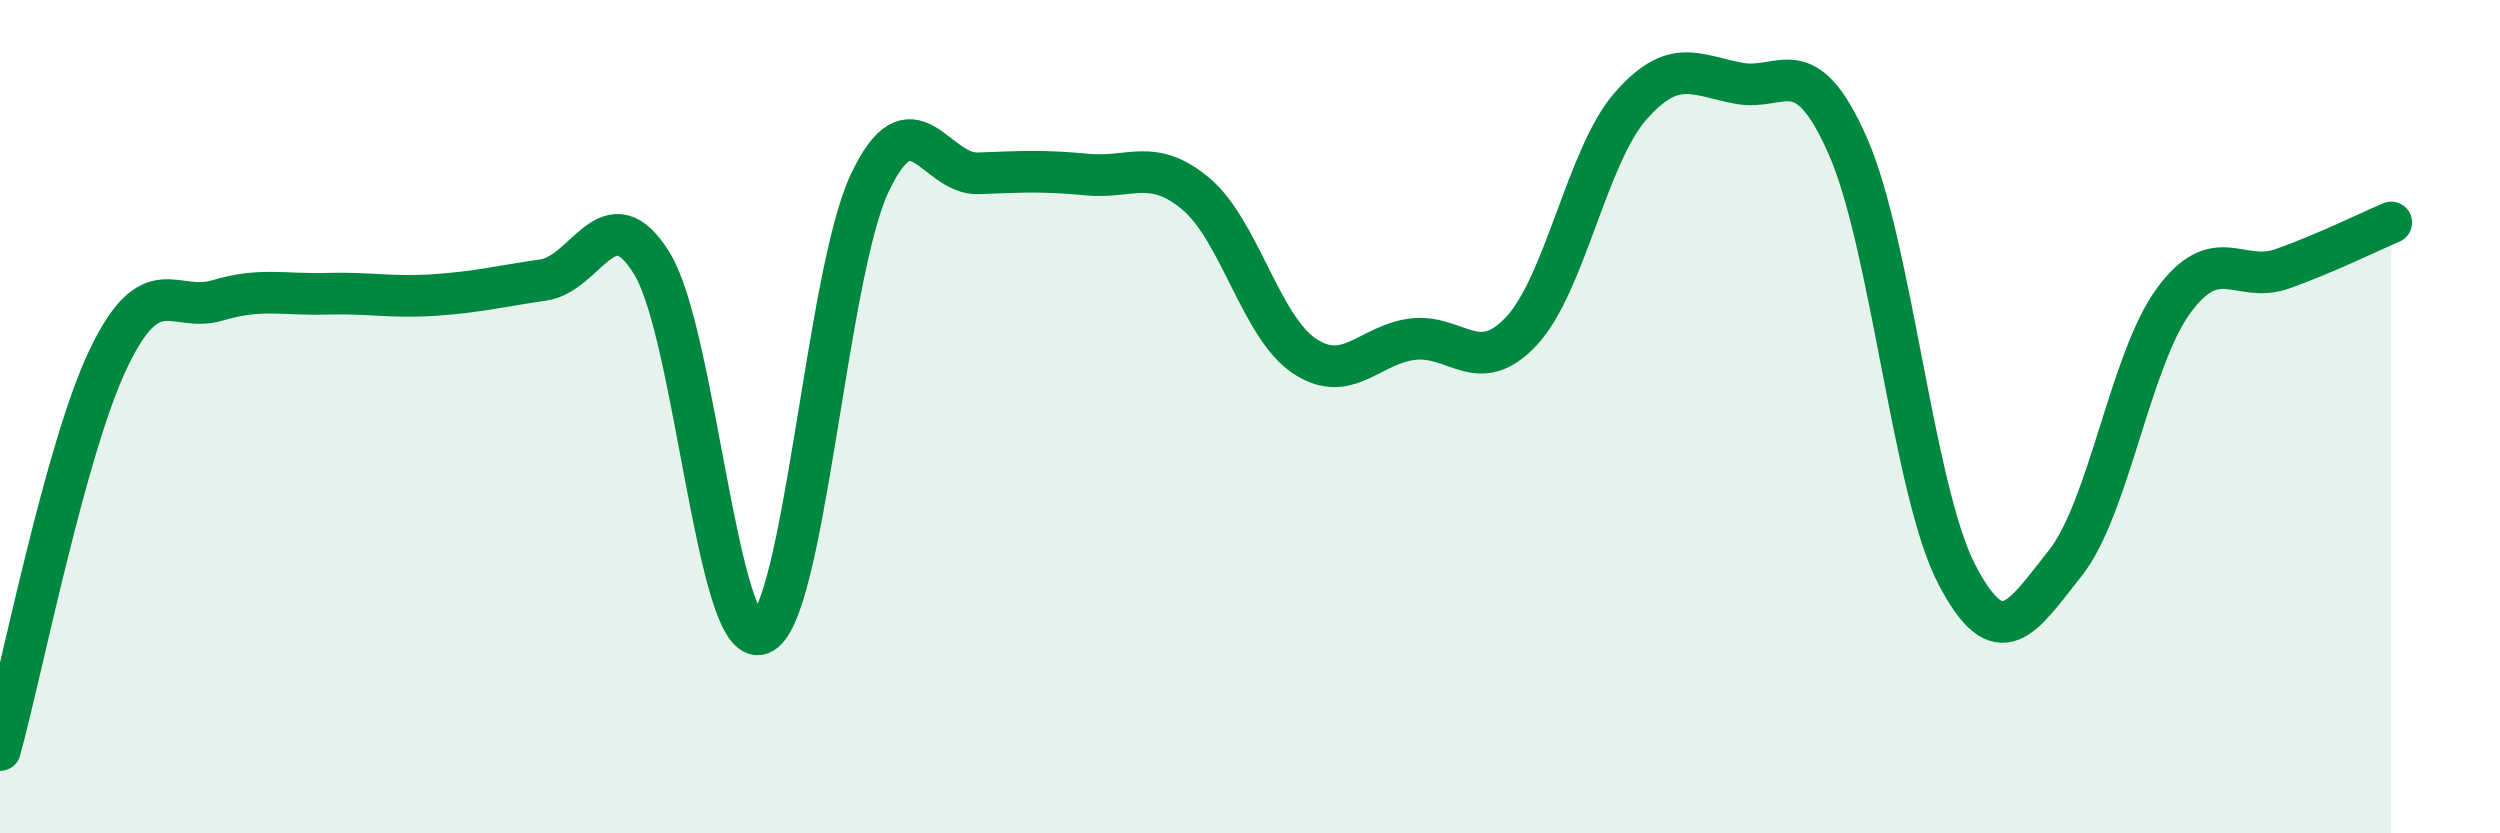 
    <svg width="60" height="20" viewBox="0 0 60 20" xmlns="http://www.w3.org/2000/svg">
      <path
        d="M 0,18 C 0.52,16.12 1.57,10.75 2.61,8.59 C 3.65,6.43 4.18,7.52 5.22,7.21 C 6.26,6.9 6.79,7.08 7.83,7.05 C 8.87,7.02 9.39,7.15 10.43,7.08 C 11.47,7.01 12,6.87 13.04,6.72 C 14.08,6.57 14.61,4.63 15.65,6.33 C 16.69,8.03 17.22,15.6 18.26,15.21 C 19.3,14.82 19.83,6.61 20.87,4.4 C 21.91,2.19 22.44,4.2 23.48,4.16 C 24.52,4.12 25.05,4.09 26.09,4.19 C 27.13,4.29 27.66,3.78 28.7,4.65 C 29.74,5.52 30.26,7.84 31.3,8.54 C 32.34,9.24 32.87,8.26 33.91,8.14 C 34.95,8.02 35.48,9.06 36.52,7.94 C 37.56,6.82 38.09,3.74 39.13,2.55 C 40.17,1.36 40.7,1.81 41.74,2 C 42.78,2.19 43.31,1.15 44.35,3.51 C 45.39,5.87 45.92,11.78 46.96,13.78 C 48,15.78 48.53,14.82 49.57,13.51 C 50.61,12.2 51.13,8.62 52.17,7.21 C 53.21,5.8 53.74,6.82 54.78,6.45 C 55.82,6.08 56.87,5.56 57.39,5.34L57.39 20L0 20Z"
        fill="#008740"
        opacity="0.1"
        stroke-linecap="round"
        stroke-linejoin="round"
      />
      <path
        d="M 0,18 C 0.52,16.12 1.57,10.75 2.61,8.59 C 3.65,6.43 4.18,7.52 5.22,7.21 C 6.26,6.9 6.79,7.08 7.83,7.05 C 8.87,7.02 9.39,7.15 10.43,7.08 C 11.47,7.01 12,6.87 13.04,6.72 C 14.08,6.57 14.61,4.63 15.65,6.33 C 16.69,8.03 17.22,15.6 18.26,15.21 C 19.3,14.82 19.83,6.61 20.87,4.4 C 21.91,2.19 22.44,4.2 23.48,4.16 C 24.52,4.12 25.05,4.09 26.09,4.19 C 27.13,4.29 27.66,3.78 28.7,4.65 C 29.74,5.52 30.26,7.84 31.3,8.54 C 32.34,9.24 32.87,8.26 33.91,8.14 C 34.95,8.02 35.48,9.06 36.52,7.94 C 37.56,6.82 38.09,3.74 39.13,2.55 C 40.17,1.36 40.7,1.81 41.74,2 C 42.78,2.19 43.31,1.15 44.35,3.51 C 45.39,5.87 45.92,11.78 46.96,13.78 C 48,15.78 48.53,14.82 49.57,13.51 C 50.61,12.2 51.13,8.62 52.17,7.21 C 53.21,5.8 53.74,6.82 54.78,6.45 C 55.82,6.08 56.87,5.56 57.39,5.34"
        stroke="#008740"
        stroke-width="1"
        fill="none"
        stroke-linecap="round"
        stroke-linejoin="round"
      />
    </svg>
  